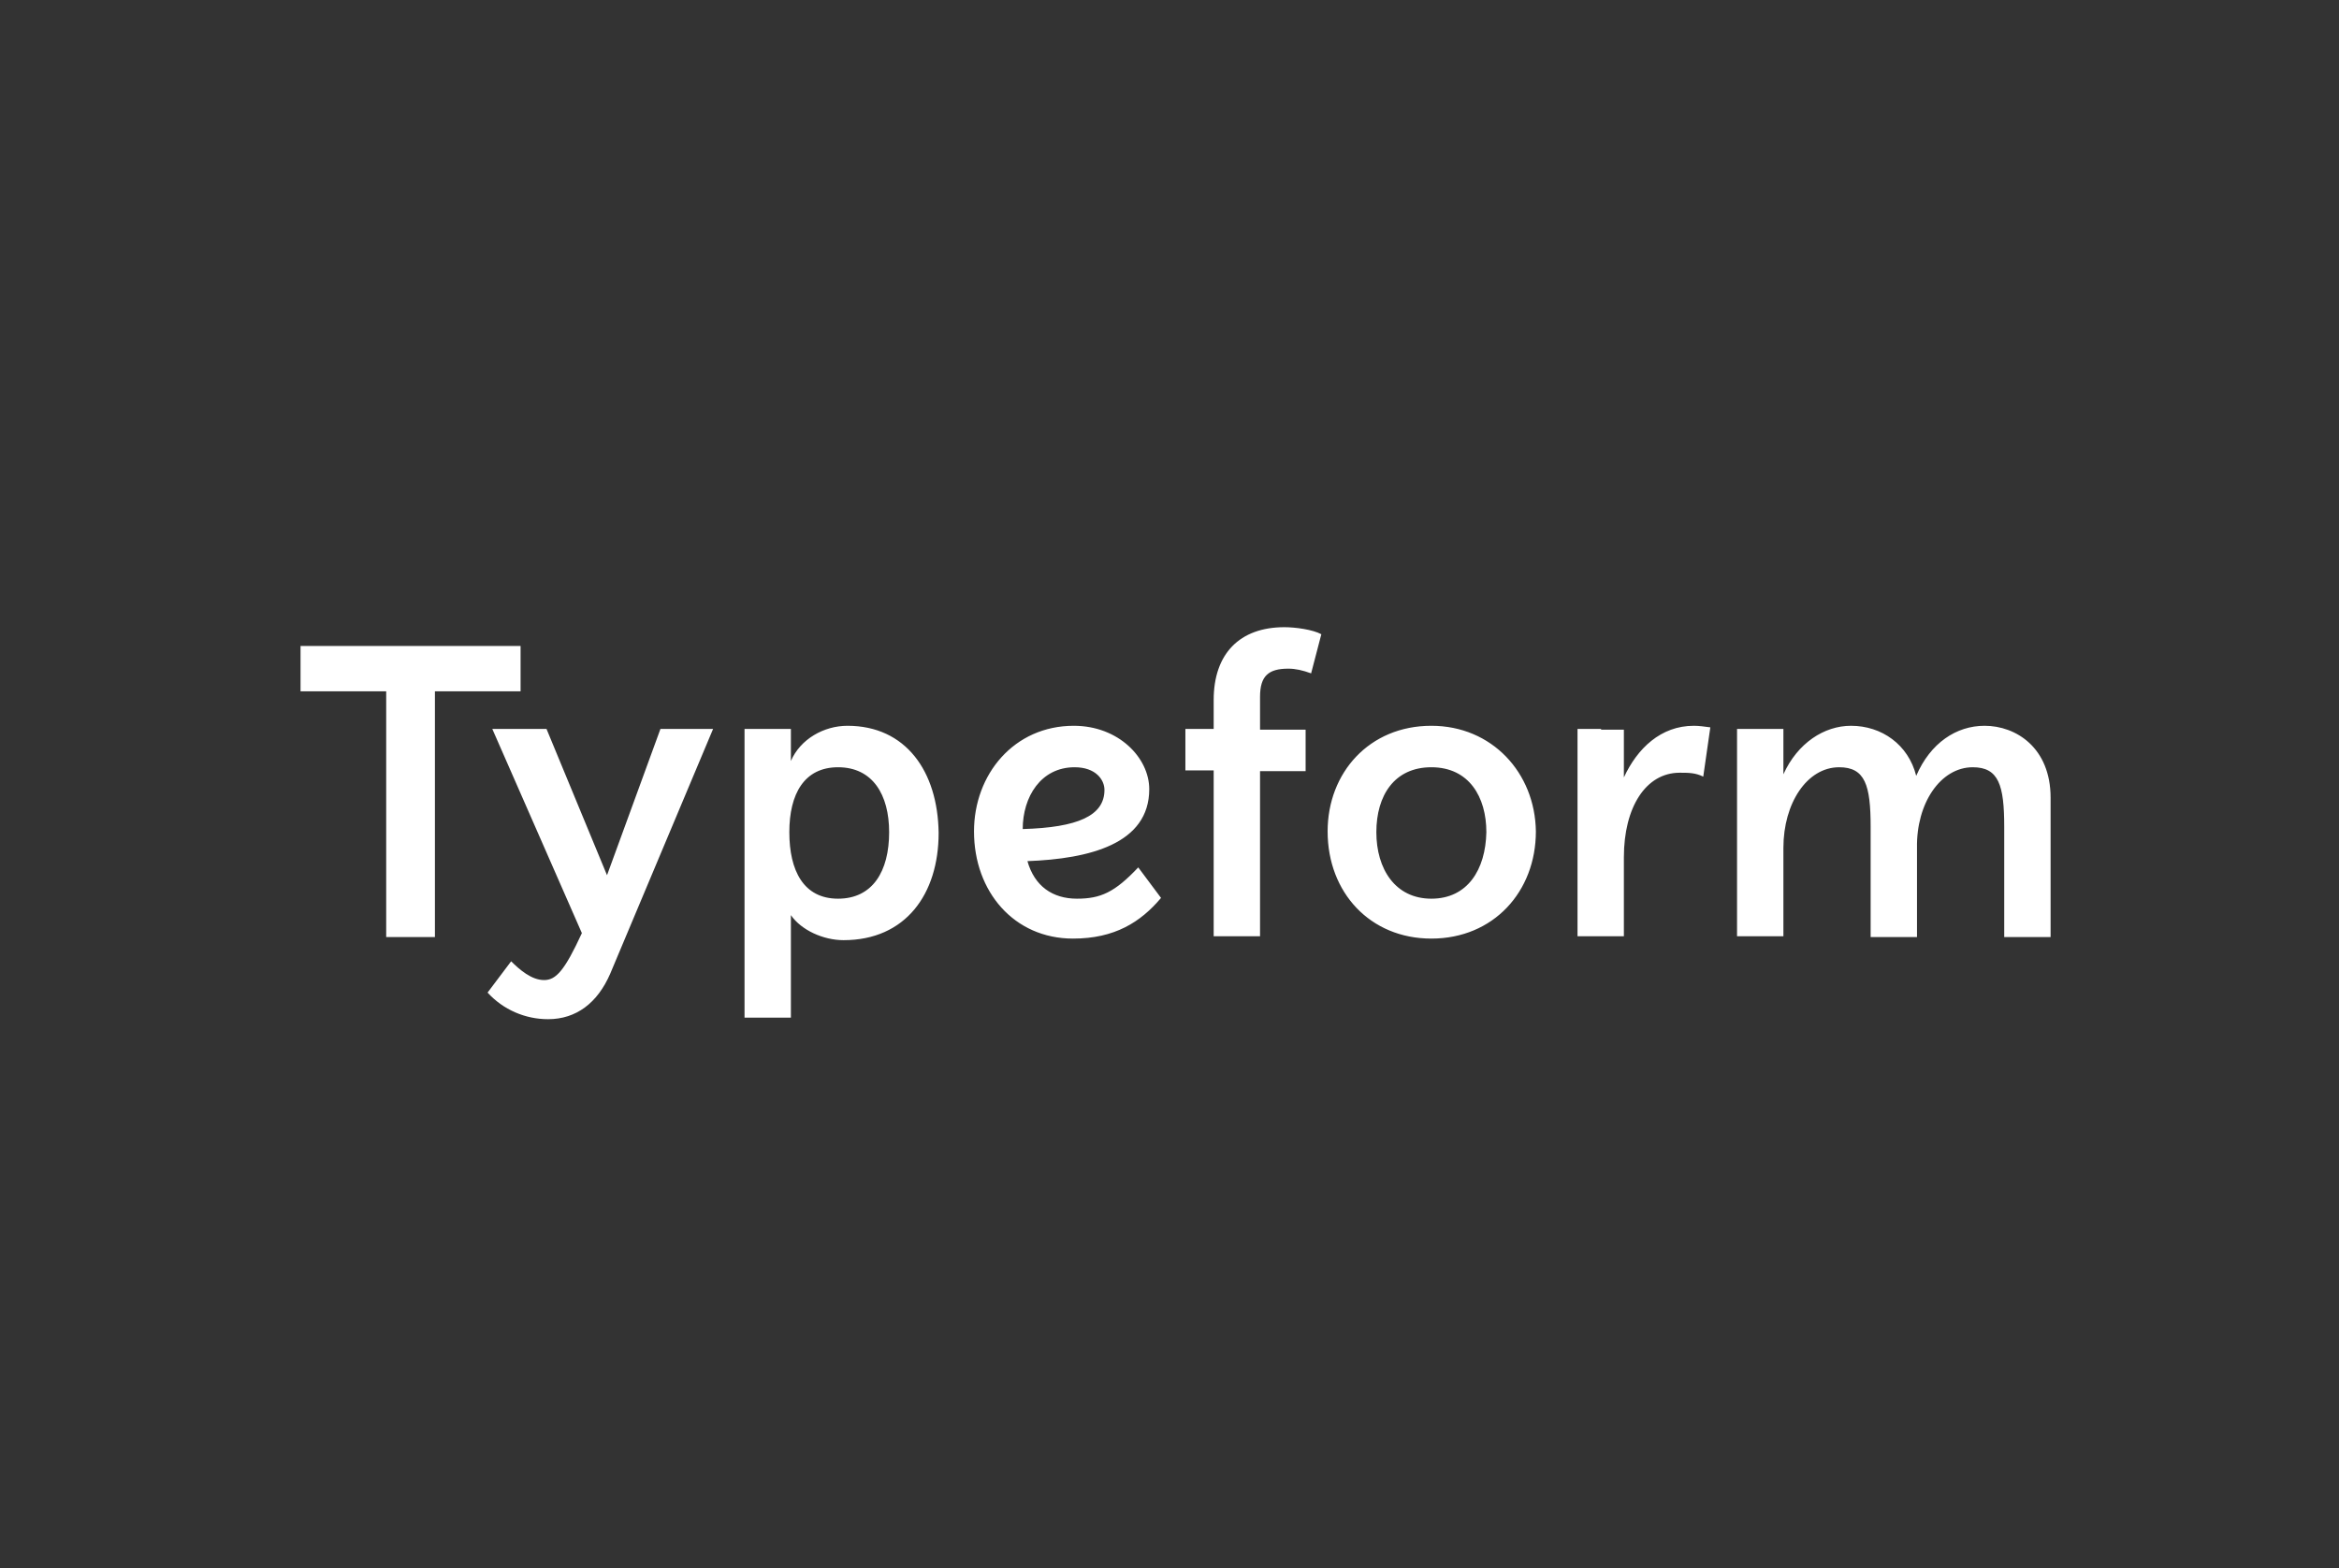 <svg width="179" height="120" viewBox="0 0 179 120" fill="none" xmlns="http://www.w3.org/2000/svg">
<rect x="0" y="0" width="179" height="120" fill="#333333" stroke="none"/>
<path d="M109.539 68.778C106.773 68.778 105.33 66.503 105.33 63.689C105.33 60.874 106.713 58.719 109.539 58.719C112.426 58.719 113.749 60.994 113.749 63.689C113.689 66.563 112.306 68.778 109.539 68.778ZM82.237 58.719C83.86 58.719 84.522 59.677 84.522 60.455C84.522 62.431 82.477 63.329 78.267 63.449C78.267 60.994 79.65 58.719 82.237 58.719ZM64.135 68.778C61.489 68.778 60.406 66.623 60.406 63.689C60.406 60.755 61.549 58.719 64.135 58.719C66.781 58.719 68.044 60.814 68.044 63.689C68.044 66.683 66.781 68.778 64.135 68.778ZM41.823 55.784H37.674L44.53 71.413C43.207 74.287 42.545 75.006 41.643 75.006C40.681 75.006 39.779 74.228 39.117 73.569L37.313 75.964C38.516 77.281 40.2 78 41.944 78C44.109 78 45.732 76.743 46.695 74.527L54.573 55.784H50.544L46.454 66.982L41.823 55.784ZM150.975 58.719C152.959 58.719 153.38 60.096 153.38 63.27V71.713H156.929V61.054C156.929 57.222 154.282 55.545 151.877 55.545C149.712 55.545 147.727 56.862 146.645 59.377C146.043 56.982 143.999 55.545 141.653 55.545C139.609 55.545 137.564 56.862 136.481 59.258V55.784H132.933V71.653H136.481V64.886C136.481 61.473 138.286 58.719 140.751 58.719C142.736 58.719 143.157 60.096 143.157 63.27V71.713H146.705V64.886C146.645 61.473 148.509 58.719 150.975 58.719ZM122.529 55.784H120.725V71.653H124.273V65.605C124.273 61.773 125.957 59.138 128.543 59.138C129.205 59.138 129.746 59.138 130.347 59.437L130.889 55.665C130.407 55.605 130.047 55.545 129.626 55.545C127.1 55.545 125.296 57.281 124.273 59.497V55.844H122.529V55.784ZM109.539 55.545C104.788 55.545 101.601 59.138 101.601 63.629C101.601 68.299 104.849 71.832 109.539 71.832C114.29 71.832 117.538 68.24 117.538 63.629C117.478 59.138 114.17 55.545 109.539 55.545ZM82.417 68.778C80.553 68.778 79.169 67.82 78.628 65.904C83.379 65.725 87.95 64.587 87.95 60.395C87.95 58 85.604 55.545 82.176 55.545C77.606 55.545 74.539 59.258 74.539 63.629C74.539 68.24 77.606 71.832 82.116 71.832C85.303 71.832 87.288 70.575 88.852 68.719L87.108 66.383C85.303 68.299 84.221 68.778 82.417 68.778ZM64.856 55.545C63.052 55.545 61.248 56.563 60.526 58.239V55.784H56.978V77.88H60.526V70.036C61.308 71.174 62.992 71.952 64.556 71.952C69.307 71.952 71.832 68.419 71.832 63.748C71.772 59.018 69.307 55.545 64.856 55.545ZM39.839 49.437H23V52.91H29.555V71.713H33.284V52.91H39.839V49.437ZM92.881 55.784H90.716V58.958H92.881V71.653H96.429V59.018H99.917V55.844H96.429V53.329C96.429 51.713 97.091 51.174 98.594 51.174C99.135 51.174 99.677 51.293 100.338 51.533L101.12 48.539C100.458 48.18 99.135 48 98.293 48C94.866 48 92.881 50.036 92.881 53.569V55.784Z" fill="white"/>
</svg>
